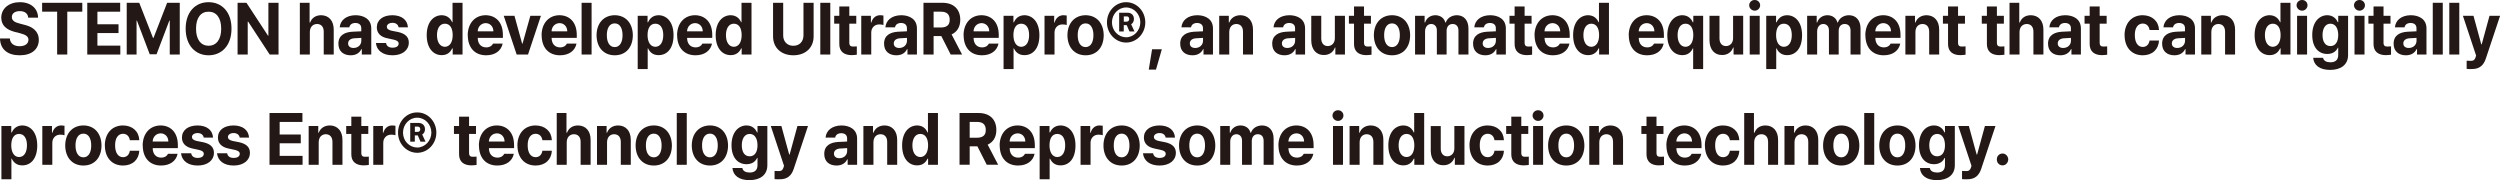 <?xml version="1.0" encoding="UTF-8"?>
<svg id="_레이어_2" data-name="레이어 2" xmlns="http://www.w3.org/2000/svg" viewBox="0 0 512.77 36.95">
  <defs>
    <style>
      .cls-1 {
        fill: #231815;
      }
    </style>
  </defs>
  <g id="_레이어_1-2" data-name="레이어 1">
    <g>
      <path class="cls-1" d="m4.08,2.28c-1.07,0-1.65.51-1.65,1.2-.03.79.73,1.14,1.6,1.35l.91.24c1.72.39,3.01,1.32,3.02,3.09-.01,1.94-1.45,3.18-3.91,3.18S.06,10.15,0,7.89h2.02c.08,1.06.88,1.59,2,1.59s1.81-.52,1.82-1.32c-.01-.72-.63-1.06-1.74-1.35l-1.08-.27c-1.71-.45-2.75-1.33-2.76-2.91C.26,1.72,1.88.44,4.08.45c2.24-.01,3.71,1.29,3.73,3.18h-2.02c-.06-.85-.7-1.35-1.71-1.35Z"/>
      <path class="cls-1" d="m8.64.57h8.24v1.83h-3.08v8.79h-2.08V2.4h-3.08V.57Z"/>
      <path class="cls-1" d="m17.9.57h6.75v1.83h-4.67v2.58h4.33v1.8h-4.33v2.58h4.7v1.83h-6.78V.57Z"/>
      <path class="cls-1" d="m28.56.57l2.82,7.2h.11l2.79-7.2h2.59v10.62h-2.05v-6.96h-.09l-2.62,6.9h-1.4l-2.62-6.9h-.08v6.96h-2.02V.57h2.57Z"/>
      <path class="cls-1" d="m42.78,11.34c-2.68,0-4.7-2.01-4.7-5.46S40.1.44,42.78.45c2.68-.01,4.72,1.98,4.7,5.43.01,3.46-2.02,5.46-4.7,5.46Zm0-1.95c1.57-.02,2.59-1.25,2.59-3.51s-1.03-3.5-2.59-3.48c-1.55-.02-2.58,1.21-2.57,3.48-.01,2.26,1.01,3.49,2.57,3.51Z"/>
      <path class="cls-1" d="m57.14,11.19h-1.82l-4.42-6.75h-.09v6.75h-2.08V.57h1.82l4.42,6.75h.08V.57h2.08v10.62Z"/>
      <path class="cls-1" d="m63.55,11.19h-2.05V.57h2v4.05h.11c.33-.92,1.1-1.48,2.25-1.5,1.57.02,2.61,1.12,2.59,3v5.07h-2.05v-4.68c.01-.99-.5-1.58-1.37-1.59-.85.01-1.47.61-1.48,1.65v4.62Z"/>
      <path class="cls-1" d="m72.22,6.51l1.88-.09v-.63c0-.69-.44-1.06-1.2-1.08-.71.01-1.15.34-1.25.9h-1.97c.11-1.4,1.27-2.48,3.28-2.49,1.64.02,3.19.79,3.19,2.7v5.37h-1.94v-1.11h-.09c-.36.75-1.07,1.26-2.2,1.26-1.44,0-2.51-.8-2.51-2.37,0-1.79,1.35-2.35,2.79-2.46Zm.29,3.33c.96,0,1.61-.66,1.6-1.5v-.57c-.31.02-1.2.06-1.54.09-.71.08-1.17.44-1.17,1.05s.47.93,1.11.93Z"/>
      <path class="cls-1" d="m80.51,4.68c-.67,0-1.17.33-1.17.81,0,.36.27.65.97.81l1.37.27c1.45.33,2.17,1.02,2.17,2.16,0,1.56-1.33,2.61-3.33,2.61s-3.25-.96-3.42-2.52h2.08c.1.63.57.96,1.34.96s1.24-.31,1.25-.84c-.01-.4-.33-.66-1.03-.81l-1.25-.27c-1.45-.28-2.2-1.08-2.2-2.25,0-1.53,1.25-2.48,3.19-2.49,1.92.02,3.09.96,3.19,2.49h-1.91c-.1-.57-.56-.93-1.25-.93Z"/>
      <path class="cls-1" d="m87.52,7.23c0-2.73,1.41-4.09,3.08-4.11,1.27.02,1.87.81,2.14,1.44h.08V.57h2.05v10.62h-2.02v-1.26h-.11c-.29.65-.91,1.39-2.14,1.38-1.72.01-3.08-1.43-3.08-4.08Zm3.73,2.37c1.01-.02,1.6-.96,1.6-2.4s-.57-2.34-1.6-2.34-1.62.96-1.62,2.34.57,2.38,1.62,2.4Z"/>
      <path class="cls-1" d="m95.93,7.26c.01-2.46,1.45-4.12,3.68-4.14,1.97.02,3.54,1.33,3.54,4.05v.6h-5.16c0,1.2.67,1.95,1.74,1.95.7,0,1.2-.33,1.4-.78h1.97c-.3,1.46-1.54,2.4-3.39,2.4-2.34,0-3.75-1.58-3.76-4.08Zm5.27-.84c-.01-.97-.66-1.66-1.57-1.68-.97.02-1.62.77-1.65,1.68h3.22Z"/>
      <path class="cls-1" d="m108.28,11.19h-2.31l-2.65-7.95h2.2l1.57,5.7h.09l1.6-5.7h2.17l-2.65,7.95Z"/>
      <path class="cls-1" d="m111.08,7.26c.01-2.46,1.45-4.12,3.68-4.14,1.97.02,3.54,1.33,3.54,4.05v.6h-5.16c0,1.2.67,1.95,1.74,1.95.7,0,1.2-.33,1.4-.78h1.97c-.3,1.46-1.54,2.4-3.39,2.4-2.34,0-3.75-1.58-3.76-4.08Zm5.27-.84c-.01-.97-.66-1.66-1.57-1.68-.97.02-1.62.77-1.65,1.68h3.22Z"/>
      <path class="cls-1" d="m121.34,11.19h-2.05V.57h2.05v10.62Z"/>
      <path class="cls-1" d="m122.36,7.23c.01-2.44,1.44-4.09,3.73-4.11,2.28.02,3.69,1.67,3.71,4.11-.01,2.46-1.42,4.11-3.71,4.11s-3.72-1.65-3.73-4.11Zm3.73,2.43c1.05,0,1.61-1.04,1.6-2.43.01-1.4-.54-2.44-1.6-2.43-1.08-.02-1.64,1.03-1.62,2.43-.01,1.4.54,2.43,1.62,2.43Z"/>
      <path class="cls-1" d="m130.8,3.24h2.02v1.32h.11c.27-.63.87-1.42,2.14-1.44,1.68.02,3.08,1.38,3.08,4.11s-1.34,4.09-3.08,4.08c-1.23.01-1.85-.73-2.14-1.38h-.08v4.23h-2.05V3.24Zm3.62,6.36c1.05-.02,1.62-.99,1.62-2.4s-.56-2.34-1.62-2.34-1.6.92-1.6,2.34.58,2.38,1.6,2.4Z"/>
      <path class="cls-1" d="m138.87,7.26c.01-2.46,1.45-4.12,3.68-4.14,1.97.02,3.54,1.33,3.54,4.05v.6h-5.16c0,1.2.67,1.95,1.74,1.95.7,0,1.2-.33,1.4-.78h1.97c-.3,1.46-1.54,2.4-3.39,2.4-2.34,0-3.75-1.58-3.76-4.08Zm5.27-.84c-.01-.97-.66-1.66-1.57-1.68-.97.02-1.62.77-1.65,1.68h3.22Z"/>
      <path class="cls-1" d="m146.79,7.23c0-2.73,1.41-4.09,3.08-4.11,1.27.02,1.87.81,2.14,1.44h.08V.57h2.05v10.62h-2.02v-1.26h-.11c-.29.65-.91,1.39-2.14,1.38-1.72.01-3.08-1.43-3.08-4.08Zm3.73,2.37c1.01-.02,1.6-.96,1.6-2.4s-.57-2.34-1.6-2.34-1.62.96-1.62,2.34.57,2.38,1.62,2.4Z"/>
      <path class="cls-1" d="m166.88.57v6.9c0,2.32-1.67,3.87-4.16,3.87s-4.16-1.55-4.16-3.87V.57h2.08v6.72c0,1.23.83,2.11,2.08,2.1,1.25.01,2.07-.87,2.08-2.1V.57h2.08Z"/>
      <path class="cls-1" d="m170.3,11.19h-2.05V.57h2.05v10.62Z"/>
      <path class="cls-1" d="m175.63,4.86h-1.43v3.9c0,.61.3.78.71.78.21.02.57-.02.83-.03v1.71c-.23.03-.6.08-1.08.09-1.51-.01-2.52-.72-2.51-2.28v-4.17h-1.05v-1.62h1.05v-1.92h2.05v1.92h1.43v1.62Z"/>
      <path class="cls-1" d="m176.63,3.24h2v1.38h.09c.27-.99.97-1.5,1.82-1.5.21,0,.47.03.66.06v1.95c-.18-.08-.58-.12-.88-.12-.93,0-1.61.67-1.62,1.65v4.53h-2.05V3.24Z"/>
      <path class="cls-1" d="m184.14,6.51l1.88-.09v-.63c0-.69-.44-1.06-1.2-1.08-.71.01-1.15.34-1.25.9h-1.97c.11-1.4,1.27-2.48,3.28-2.49,1.64.02,3.19.79,3.19,2.7v5.37h-1.94v-1.11h-.09c-.36.75-1.07,1.26-2.2,1.26-1.44,0-2.51-.8-2.51-2.37,0-1.79,1.35-2.35,2.79-2.46Zm.29,3.33c.96,0,1.61-.66,1.6-1.5v-.57c-.31.02-1.2.06-1.54.09-.71.08-1.17.44-1.17,1.05s.47.93,1.11.93Z"/>
      <path class="cls-1" d="m189.41.57h3.93c2.31.02,3.62,1.37,3.62,3.48,0,1.44-.63,2.49-1.78,3.01l2.15,4.12h-2.34l-1.92-3.78h-1.58v3.78h-2.08V.57Zm3.56,5.07c1.24,0,1.84-.54,1.82-1.59.01-1.08-.58-1.67-1.82-1.65h-1.48v3.24h1.48Z"/>
      <path class="cls-1" d="m197.63,7.26c.01-2.46,1.45-4.12,3.68-4.14,1.97.02,3.54,1.33,3.54,4.05v.6h-5.16c0,1.2.67,1.95,1.74,1.95.7,0,1.2-.33,1.4-.78h1.97c-.3,1.46-1.54,2.4-3.39,2.4-2.34,0-3.75-1.58-3.76-4.08Zm5.27-.84c-.01-.97-.66-1.66-1.57-1.68-.97.02-1.62.77-1.65,1.68h3.22Z"/>
      <path class="cls-1" d="m205.84,3.24h2.02v1.32h.11c.27-.63.87-1.42,2.14-1.44,1.68.02,3.08,1.38,3.08,4.11s-1.34,4.09-3.08,4.08c-1.23.01-1.85-.73-2.14-1.38h-.08v4.23h-2.05V3.24Zm3.62,6.36c1.05-.02,1.62-.99,1.62-2.4s-.56-2.34-1.62-2.34-1.6.92-1.6,2.34.58,2.38,1.6,2.4Z"/>
      <path class="cls-1" d="m214.22,3.24h2v1.38h.09c.27-.99.97-1.5,1.82-1.5.21,0,.47.03.66.06v1.95c-.18-.08-.58-.12-.88-.12-.93,0-1.61.67-1.62,1.65v4.53h-2.05V3.24Z"/>
      <path class="cls-1" d="m218.94,7.23c.01-2.44,1.44-4.09,3.73-4.11,2.28.02,3.69,1.67,3.71,4.11-.01,2.46-1.42,4.11-3.71,4.11s-3.72-1.65-3.73-4.11Zm3.73,2.43c1.05,0,1.61-1.04,1.6-2.43.01-1.4-.54-2.44-1.6-2.43-1.08-.02-1.64,1.03-1.62,2.43-.01,1.4.54,2.43,1.62,2.43Z"/>
      <path class="cls-1" d="m230.98.45c2.17-.01,3.93,1.85,3.93,4.14s-1.77,4.14-3.93,4.14-3.95-1.86-3.93-4.14c-.01-2.29,1.75-4.15,3.93-4.14Zm0,7.2c1.6-.01,2.89-1.38,2.91-3.06-.01-1.69-1.31-3.06-2.91-3.06s-2.91,1.37-2.91,3.06,1.3,3.04,2.91,3.06Zm-1.42-5.04h1.77c.68.02,1.25.46,1.25,1.29,0,.49-.23.87-.57,1.08l.68,1.47h-1.03l-.56-1.29h-.61v1.29h-.94v-3.84Zm1.54,1.83c.27,0,.5-.18.51-.54-.01-.39-.26-.56-.51-.54h-.6v1.08h.6Z"/>
      <path class="cls-1" d="m237.1,14.28h-1.48l.68-4.17h2l-1.2,4.17Z"/>
      <path class="cls-1" d="m244.86,6.51l1.88-.09v-.63c0-.69-.44-1.06-1.2-1.08-.71.01-1.15.34-1.25.9h-1.97c.11-1.4,1.27-2.48,3.28-2.49,1.64.02,3.19.79,3.19,2.7v5.37h-1.94v-1.11h-.08c-.36.75-1.07,1.26-2.19,1.26-1.44,0-2.51-.8-2.51-2.37,0-1.79,1.35-2.35,2.79-2.46Zm.29,3.33c.96,0,1.61-.66,1.6-1.5v-.57c-.31.02-1.2.06-1.54.09-.71.08-1.17.44-1.17,1.05s.47.93,1.11.93Z"/>
      <path class="cls-1" d="m252.12,11.19h-2.05V3.24h1.97v1.38h.09c.34-.92,1.15-1.48,2.28-1.5,1.57.02,2.61,1.14,2.59,3v5.07h-2.05v-4.68c0-.99-.5-1.58-1.37-1.59-.85.01-1.44.61-1.45,1.65v4.62Z"/>
      <path class="cls-1" d="m263.75,6.51l1.88-.09v-.63c0-.69-.44-1.06-1.2-1.08-.71.01-1.15.34-1.25.9h-1.97c.11-1.4,1.27-2.48,3.28-2.49,1.64.02,3.19.79,3.19,2.7v5.37h-1.94v-1.11h-.09c-.36.75-1.07,1.26-2.2,1.26-1.44,0-2.51-.8-2.51-2.37,0-1.79,1.35-2.35,2.79-2.46Zm.29,3.33c.96,0,1.61-.66,1.6-1.5v-.57c-.31.02-1.2.06-1.54.09-.71.08-1.17.44-1.17,1.05s.47.93,1.11.93Z"/>
      <path class="cls-1" d="m273.81,3.24h2.05v7.95h-1.97v-1.44h-.09c-.33.93-1.15,1.55-2.28,1.53-1.52.02-2.55-1.11-2.57-2.97V3.24h2.05v4.68c.01.95.53,1.53,1.34,1.53.75,0,1.47-.56,1.45-1.65V3.24Z"/>
      <path class="cls-1" d="m281.19,4.86h-1.42v3.9c0,.61.3.78.71.78.21.02.57-.02.83-.03v1.71c-.23.03-.6.08-1.08.09-1.51-.01-2.52-.72-2.51-2.28v-4.17h-1.05v-1.62h1.05v-1.92h2.05v1.92h1.42v1.62Z"/>
      <path class="cls-1" d="m281.79,7.23c.01-2.44,1.44-4.09,3.73-4.11,2.28.02,3.69,1.67,3.71,4.11-.01,2.46-1.42,4.11-3.71,4.11s-3.72-1.65-3.73-4.11Zm3.73,2.43c1.05,0,1.61-1.04,1.6-2.43.01-1.4-.54-2.44-1.6-2.43-1.08-.02-1.64,1.03-1.62,2.43-.01,1.4.54,2.43,1.62,2.43Z"/>
      <path class="cls-1" d="m290.23,3.24h1.97v1.38h.09c.31-.92,1.08-1.48,2.11-1.5,1.04.02,1.81.58,2.05,1.5h.09c.3-.9,1.17-1.48,2.28-1.5,1.4.02,2.37.99,2.37,2.73v5.34h-2.05v-4.92c0-.92-.51-1.35-1.2-1.35-.77,0-1.23.57-1.23,1.41v4.86h-2v-4.98c0-.78-.47-1.29-1.17-1.29s-1.24.6-1.25,1.5v4.77h-2.05V3.24Z"/>
      <path class="cls-1" d="m304.93,6.51l1.88-.09v-.63c0-.69-.44-1.06-1.2-1.08-.71.01-1.15.34-1.25.9h-1.97c.11-1.4,1.27-2.48,3.28-2.49,1.64.02,3.19.79,3.19,2.7v5.37h-1.94v-1.11h-.08c-.36.75-1.07,1.26-2.19,1.26-1.44,0-2.51-.8-2.51-2.37,0-1.79,1.35-2.35,2.79-2.46Zm.29,3.33c.96,0,1.61-.66,1.6-1.5v-.57c-.31.02-1.2.06-1.54.09-.71.08-1.17.44-1.17,1.05s.47.93,1.11.93Z"/>
      <path class="cls-1" d="m314.14,4.86h-1.43v3.9c0,.61.3.78.71.78.21.02.57-.02.83-.03v1.71c-.23.03-.6.08-1.08.09-1.51-.01-2.52-.72-2.51-2.28v-4.17h-1.05v-1.62h1.05v-1.92h2.05v1.92h1.43v1.62Z"/>
      <path class="cls-1" d="m314.74,7.26c.01-2.46,1.45-4.12,3.68-4.14,1.97.02,3.54,1.33,3.54,4.05v.6h-5.16c0,1.2.67,1.95,1.74,1.95.7,0,1.2-.33,1.4-.78h1.97c-.3,1.46-1.54,2.4-3.39,2.4-2.34,0-3.75-1.58-3.76-4.08Zm5.27-.84c-.01-.97-.66-1.66-1.57-1.68-.97.02-1.62.77-1.65,1.68h3.22Z"/>
      <path class="cls-1" d="m322.66,7.23c0-2.73,1.41-4.09,3.08-4.11,1.27.02,1.87.81,2.14,1.44h.08V.57h2.05v10.62h-2.02v-1.26h-.11c-.29.65-.91,1.39-2.14,1.38-1.72.01-3.08-1.43-3.08-4.08Zm3.73,2.37c1.01-.02,1.6-.96,1.6-2.4s-.57-2.34-1.6-2.34-1.62.96-1.62,2.34.57,2.38,1.62,2.4Z"/>
      <path class="cls-1" d="m334.06,7.26c.01-2.46,1.45-4.12,3.68-4.14,1.97.02,3.54,1.33,3.54,4.05v.6h-5.16c0,1.2.67,1.95,1.74,1.95.7,0,1.2-.33,1.4-.78h1.97c-.3,1.46-1.54,2.4-3.39,2.4-2.34,0-3.75-1.58-3.76-4.08Zm5.27-.84c-.01-.97-.66-1.66-1.57-1.68-.97.02-1.62.77-1.65,1.68h3.22Z"/>
      <path class="cls-1" d="m347.28,9.93h-.08c-.29.65-.91,1.39-2.14,1.38-1.72.01-3.08-1.43-3.08-4.08s1.41-4.09,3.08-4.11c1.27.02,1.87.81,2.14,1.44h.11v-1.32h2.02v10.92h-2.05v-4.23Zm-1.57-.33c1.01-.02,1.6-.96,1.6-2.4s-.57-2.34-1.6-2.34-1.62.96-1.62,2.34.57,2.38,1.62,2.4Z"/>
      <path class="cls-1" d="m355.49,3.24h2.05v7.95h-1.97v-1.44h-.09c-.33.93-1.15,1.55-2.28,1.53-1.52.02-2.55-1.11-2.57-2.97V3.24h2.05v4.68c.01.95.53,1.53,1.34,1.53.75,0,1.47-.56,1.45-1.65V3.24Z"/>
      <path class="cls-1" d="m359.91,0c.61-.02,1.11.48,1.11,1.08s-.5,1.11-1.11,1.11-1.13-.5-1.14-1.11c.01-.6.51-1.1,1.14-1.08Zm-1.03,3.24h2.05v7.95h-2.05V3.24Z"/>
      <path class="cls-1" d="m362.27,3.24h2.02v1.32h.11c.27-.63.87-1.42,2.14-1.44,1.68.02,3.08,1.38,3.08,4.11s-1.34,4.09-3.08,4.08c-1.23.01-1.85-.73-2.14-1.38h-.08v4.23h-2.05V3.24Zm3.62,6.36c1.05-.02,1.62-.99,1.62-2.4s-.56-2.34-1.62-2.34-1.6.92-1.6,2.34.58,2.38,1.6,2.4Z"/>
      <path class="cls-1" d="m370.65,3.24h1.97v1.38h.09c.31-.92,1.08-1.48,2.11-1.5,1.04.02,1.81.58,2.05,1.5h.09c.3-.9,1.17-1.48,2.28-1.5,1.4.02,2.37.99,2.37,2.73v5.34h-2.05v-4.92c0-.92-.51-1.35-1.2-1.35-.77,0-1.23.57-1.23,1.41v4.86h-2v-4.98c0-.78-.47-1.29-1.17-1.29s-1.24.6-1.25,1.5v4.77h-2.05V3.24Z"/>
      <path class="cls-1" d="m382.59,7.26c.01-2.46,1.45-4.12,3.68-4.14,1.97.02,3.54,1.33,3.54,4.05v.6h-5.16c0,1.2.67,1.95,1.74,1.95.7,0,1.2-.33,1.4-.78h1.97c-.3,1.46-1.54,2.4-3.39,2.4-2.34,0-3.75-1.58-3.76-4.08Zm5.27-.84c-.01-.97-.66-1.66-1.57-1.68-.97.02-1.62.77-1.65,1.68h3.22Z"/>
      <path class="cls-1" d="m392.86,11.19h-2.05V3.24h1.97v1.38h.09c.34-.92,1.15-1.48,2.28-1.5,1.57.02,2.61,1.14,2.59,3v5.07h-2.05v-4.68c0-.99-.5-1.58-1.37-1.59-.85.01-1.44.61-1.45,1.65v4.62Z"/>
      <path class="cls-1" d="m403.03,4.86h-1.42v3.9c0,.61.3.78.71.78.21.02.57-.02.83-.03v1.71c-.23.03-.6.08-1.08.09-1.51-.01-2.52-.72-2.51-2.28v-4.17h-1.05v-1.62h1.05v-1.92h2.05v1.92h1.42v1.62Z"/>
      <path class="cls-1" d="m411.01,4.86h-1.43v3.9c0,.61.3.78.71.78.21.02.57-.02.83-.03v1.71c-.23.03-.6.08-1.08.09-1.51-.01-2.52-.72-2.51-2.28v-4.17h-1.05v-1.62h1.05v-1.92h2.05v1.92h1.43v1.62Z"/>
      <path class="cls-1" d="m414.22,11.19h-2.05V.57h2v4.05h.11c.33-.92,1.1-1.48,2.25-1.5,1.57.02,2.61,1.12,2.59,3v5.07h-2.05v-4.68c.01-.99-.5-1.58-1.37-1.59-.85.01-1.47.61-1.48,1.65v4.62Z"/>
      <path class="cls-1" d="m422.88,6.51l1.88-.09v-.63c0-.69-.44-1.06-1.2-1.08-.71.01-1.15.34-1.25.9h-1.97c.11-1.4,1.27-2.48,3.28-2.49,1.64.02,3.19.79,3.19,2.7v5.37h-1.94v-1.11h-.09c-.36.75-1.07,1.26-2.2,1.26-1.44,0-2.51-.8-2.51-2.37,0-1.79,1.35-2.35,2.79-2.46Zm.29,3.33c.96,0,1.61-.66,1.6-1.5v-.57c-.31.02-1.2.06-1.54.09-.71.08-1.17.44-1.17,1.05s.47.93,1.11.93Z"/>
      <path class="cls-1" d="m432.09,4.86h-1.43v3.9c0,.61.3.78.71.78.21.02.57-.02.83-.03v1.71c-.23.03-.6.08-1.08.09-1.51-.01-2.52-.72-2.51-2.28v-4.17h-1.05v-1.62h1.05v-1.92h2.05v1.92h1.43v1.62Z"/>
      <path class="cls-1" d="m435.76,7.23c.01-2.43,1.43-4.09,3.71-4.11,1.97.02,3.28,1.22,3.36,3.03h-1.94c-.11-.78-.61-1.32-1.4-1.32-.98,0-1.64.87-1.62,2.37-.01,1.54.64,2.43,1.62,2.43.74,0,1.27-.48,1.4-1.32h1.94c-.09,1.8-1.35,3.03-3.33,3.03-2.34,0-3.72-1.68-3.73-4.11Z"/>
      <path class="cls-1" d="m446.28,6.51l1.88-.09v-.63c0-.69-.44-1.06-1.2-1.08-.71.01-1.15.34-1.25.9h-1.97c.11-1.4,1.27-2.48,3.28-2.49,1.64.02,3.19.79,3.19,2.7v5.37h-1.94v-1.11h-.09c-.36.75-1.07,1.26-2.2,1.26-1.44,0-2.51-.8-2.51-2.37,0-1.79,1.35-2.35,2.79-2.46Zm.29,3.33c.96,0,1.61-.66,1.6-1.5v-.57c-.31.02-1.2.06-1.54.09-.71.08-1.17.44-1.17,1.05s.47.93,1.11.93Z"/>
      <path class="cls-1" d="m453.55,11.19h-2.05V3.24h1.97v1.38h.09c.34-.92,1.15-1.48,2.28-1.5,1.57.02,2.61,1.14,2.59,3v5.07h-2.05v-4.68c0-.99-.5-1.58-1.37-1.59-.85.01-1.44.61-1.45,1.65v4.62Z"/>
      <path class="cls-1" d="m462.44,7.23c0-2.73,1.41-4.09,3.08-4.11,1.27.02,1.87.81,2.14,1.44h.08V.57h2.05v10.62h-2.02v-1.26h-.11c-.29.65-.91,1.39-2.14,1.38-1.72.01-3.08-1.43-3.08-4.08Zm3.73,2.37c1.01-.02,1.6-.96,1.6-2.4s-.57-2.34-1.6-2.34-1.62.96-1.62,2.34.57,2.38,1.62,2.4Z"/>
      <path class="cls-1" d="m472.18,0c.61-.02,1.11.48,1.11,1.08s-.5,1.11-1.11,1.11-1.13-.5-1.14-1.11c.01-.6.51-1.1,1.14-1.08Zm-1.03,3.24h2.05v7.95h-2.05V3.24Z"/>
      <path class="cls-1" d="m474.46,11.85h2.02c.11.63.68.92,1.51.93.96-.01,1.6-.43,1.6-1.53v-1.47h-.08c-.29.65-.96,1.29-2.17,1.29-1.71,0-3.08-1.26-3.08-3.9s1.41-4.03,3.08-4.05c1.27.02,1.88.81,2.17,1.44h.08v-1.32h2.02v8.04c0,2.03-1.51,3.06-3.68,3.06s-3.36-.99-3.48-2.49Zm3.53-2.4c1.01,0,1.6-.85,1.6-2.25s-.57-2.34-1.6-2.34-1.62.96-1.62,2.34.57,2.25,1.62,2.25Z"/>
      <path class="cls-1" d="m483.96,0c.61-.02,1.11.48,1.11,1.08s-.5,1.11-1.11,1.11-1.13-.5-1.14-1.11c.01-.6.51-1.1,1.14-1.08Zm-1.03,3.24h2.05v7.95h-2.05V3.24Z"/>
      <path class="cls-1" d="m490.31,4.86h-1.43v3.9c0,.61.3.78.71.78.21.02.57-.02.83-.03v1.71c-.23.03-.6.08-1.08.09-1.51-.01-2.52-.72-2.51-2.28v-4.17h-1.05v-1.62h1.05v-1.92h2.05v1.92h1.43v1.62Z"/>
      <path class="cls-1" d="m493.76,6.51l1.88-.09v-.63c0-.69-.44-1.06-1.2-1.08-.71.01-1.15.34-1.25.9h-1.97c.11-1.4,1.27-2.48,3.28-2.49,1.64.02,3.19.79,3.19,2.7v5.37h-1.94v-1.11h-.09c-.36.75-1.07,1.26-2.2,1.26-1.44,0-2.51-.8-2.51-2.37,0-1.79,1.35-2.35,2.79-2.46Zm.29,3.33c.96,0,1.61-.66,1.6-1.5v-.57c-.31.02-1.2.06-1.54.09-.71.08-1.17.44-1.17,1.05s.47.93,1.11.93Z"/>
      <path class="cls-1" d="m501.03,11.19h-2.05V.57h2.05v10.62Z"/>
      <path class="cls-1" d="m504.42,11.19h-2.05V.57h2.05v10.62Z"/>
      <path class="cls-1" d="m505.93,14.13v-1.68c.27.02.58.03.83.03.43,0,.75-.04,1-.72l.11-.36-2.71-8.16h2.17l1.6,5.85h.09l1.6-5.85h2.17l-2.94,8.82c-.44,1.29-1.25,2.12-2.85,2.1-.41.02-.78,0-1.05-.03Z"/>
      <path class="cls-1" d="m.29,25.85h2.02v1.32h.11c.27-.63.87-1.42,2.14-1.44,1.68.01,3.08,1.38,3.08,4.11s-1.34,4.09-3.08,4.08c-1.23.01-1.85-.74-2.14-1.38h-.08v4.23H.29v-10.92Zm3.62,6.36c1.05-.01,1.62-.99,1.62-2.4s-.56-2.34-1.62-2.34-1.6.92-1.6,2.34.58,2.39,1.6,2.4Z"/>
      <path class="cls-1" d="m8.66,25.85h2v1.38h.09c.27-.99.97-1.5,1.82-1.5.21,0,.47.03.66.06v1.95c-.18-.08-.58-.12-.88-.12-.93,0-1.61.67-1.62,1.65v4.53h-2.05v-7.95Z"/>
      <path class="cls-1" d="m13.38,29.84c.01-2.44,1.44-4.09,3.73-4.11,2.28.01,3.69,1.67,3.71,4.11-.01,2.46-1.42,4.11-3.71,4.11s-3.72-1.65-3.73-4.11Zm3.73,2.43c1.05,0,1.61-1.03,1.6-2.43.01-1.39-.54-2.44-1.6-2.43-1.08-.01-1.64,1.04-1.62,2.43-.01,1.4.54,2.43,1.62,2.43Z"/>
      <path class="cls-1" d="m21.5,29.84c.01-2.43,1.43-4.09,3.71-4.11,1.97.01,3.28,1.21,3.36,3.03h-1.94c-.11-.78-.61-1.32-1.4-1.32-.98,0-1.64.87-1.62,2.37-.01,1.54.64,2.43,1.62,2.43.74,0,1.27-.48,1.4-1.32h1.94c-.09,1.8-1.35,3.03-3.33,3.03-2.34,0-3.72-1.68-3.73-4.11Z"/>
      <path class="cls-1" d="m29.26,29.87c.01-2.46,1.45-4.12,3.68-4.14,1.97.01,3.54,1.33,3.54,4.05v.6h-5.16c0,1.2.67,1.95,1.74,1.95.7,0,1.2-.33,1.4-.78h1.97c-.3,1.46-1.54,2.4-3.39,2.4-2.34,0-3.75-1.58-3.76-4.08Zm5.27-.84c-.01-.98-.66-1.67-1.57-1.68-.97.02-1.62.77-1.65,1.68h3.22Z"/>
      <path class="cls-1" d="m40.54,27.29c-.67,0-1.17.33-1.17.81,0,.36.27.65.97.81l1.37.27c1.45.33,2.17,1.02,2.17,2.16,0,1.56-1.33,2.61-3.33,2.61s-3.25-.96-3.42-2.52h2.08c.1.63.57.96,1.34.96s1.24-.31,1.25-.84c-.01-.41-.33-.66-1.03-.81l-1.25-.27c-1.45-.29-2.2-1.08-2.2-2.25,0-1.53,1.25-2.47,3.19-2.49,1.92.01,3.09.96,3.19,2.49h-1.91c-.1-.57-.56-.93-1.25-.93Z"/>
      <path class="cls-1" d="m47.92,27.29c-.67,0-1.17.33-1.17.81,0,.36.27.65.97.81l1.37.27c1.45.33,2.17,1.02,2.17,2.16,0,1.56-1.33,2.61-3.33,2.61s-3.25-.96-3.42-2.52h2.08c.1.63.57.96,1.34.96s1.24-.31,1.25-.84c-.01-.41-.33-.66-1.03-.81l-1.25-.27c-1.45-.29-2.2-1.08-2.2-2.25,0-1.53,1.25-2.47,3.19-2.49,1.92.01,3.09.96,3.19,2.49h-1.91c-.1-.57-.56-.93-1.25-.93Z"/>
      <path class="cls-1" d="m55.28,23.18h6.75v1.83h-4.67v2.58h4.33v1.8h-4.33v2.58h4.7v1.83h-6.78v-10.62Z"/>
      <path class="cls-1" d="m65.36,33.8h-2.05v-7.95h1.97v1.38h.09c.34-.92,1.15-1.49,2.28-1.5,1.57.01,2.61,1.14,2.59,3v5.07h-2.05v-4.68c0-.99-.5-1.58-1.37-1.59-.85.01-1.44.62-1.45,1.65v4.62Z"/>
      <path class="cls-1" d="m75.54,27.47h-1.43v3.9c0,.62.3.78.71.78.21.02.57-.01.83-.03v1.71c-.23.03-.6.08-1.08.09-1.51-.01-2.52-.72-2.51-2.28v-4.17h-1.05v-1.62h1.05v-1.92h2.05v1.92h1.43v1.62Z"/>
      <path class="cls-1" d="m76.54,25.85h2v1.38h.09c.27-.99.97-1.5,1.82-1.5.21,0,.47.03.66.06v1.95c-.18-.08-.58-.12-.88-.12-.93,0-1.61.67-1.62,1.65v4.53h-2.05v-7.95Z"/>
      <path class="cls-1" d="m85.57,23.06c2.17-.02,3.93,1.84,3.93,4.14s-1.77,4.14-3.93,4.14-3.95-1.86-3.93-4.14c-.01-2.29,1.75-4.16,3.93-4.14Zm0,7.2c1.6-.01,2.89-1.38,2.91-3.06-.01-1.7-1.31-3.06-2.91-3.06s-2.91,1.36-2.91,3.06,1.3,3.04,2.91,3.06Zm-1.42-5.04h1.77c.68.02,1.25.47,1.25,1.29,0,.5-.23.87-.57,1.08l.68,1.47h-1.03l-.56-1.29h-.61v1.29h-.94v-3.84Zm1.54,1.83c.27,0,.5-.18.51-.54-.01-.39-.26-.55-.51-.54h-.6v1.08h.6Z"/>
      <path class="cls-1" d="m97.63,27.47h-1.42v3.9c0,.62.3.78.71.78.21.02.57-.01.83-.03v1.71c-.23.03-.6.08-1.08.09-1.51-.01-2.52-.72-2.51-2.28v-4.17h-1.05v-1.62h1.05v-1.92h2.05v1.92h1.42v1.62Z"/>
      <path class="cls-1" d="m98.22,29.87c.01-2.46,1.45-4.12,3.68-4.14,1.97.01,3.54,1.33,3.54,4.05v.6h-5.16c0,1.2.67,1.95,1.74,1.95.7,0,1.2-.33,1.4-.78h1.97c-.3,1.46-1.54,2.4-3.39,2.4-2.34,0-3.75-1.58-3.76-4.08Zm5.27-.84c-.01-.98-.66-1.67-1.57-1.68-.97.02-1.62.77-1.65,1.68h3.22Z"/>
      <path class="cls-1" d="m106.12,29.84c.01-2.43,1.43-4.09,3.71-4.11,1.97.01,3.28,1.21,3.36,3.03h-1.94c-.11-.78-.61-1.32-1.4-1.32-.98,0-1.64.87-1.62,2.37-.01,1.54.64,2.43,1.62,2.43.74,0,1.27-.48,1.4-1.32h1.94c-.09,1.8-1.35,3.03-3.33,3.03-2.34,0-3.72-1.68-3.73-4.11Z"/>
      <path class="cls-1" d="m116.24,33.8h-2.05v-10.62h2v4.05h.11c.33-.92,1.1-1.49,2.25-1.5,1.57.01,2.61,1.12,2.59,3v5.07h-2.05v-4.68c.01-.99-.5-1.58-1.37-1.59-.86.01-1.47.62-1.48,1.65v4.62Z"/>
      <path class="cls-1" d="m124.5,33.8h-2.05v-7.95h1.97v1.38h.09c.34-.92,1.15-1.49,2.28-1.5,1.57.01,2.61,1.14,2.59,3v5.07h-2.05v-4.68c0-.99-.5-1.58-1.37-1.59-.85.01-1.44.62-1.45,1.65v4.62Z"/>
      <path class="cls-1" d="m130.37,29.84c.01-2.44,1.44-4.09,3.73-4.11,2.28.01,3.69,1.67,3.71,4.11-.01,2.46-1.42,4.11-3.71,4.11s-3.72-1.65-3.73-4.11Zm3.73,2.43c1.05,0,1.61-1.03,1.6-2.43.01-1.39-.54-2.44-1.6-2.43-1.08-.01-1.64,1.04-1.62,2.43-.01,1.4.54,2.43,1.62,2.43Z"/>
      <path class="cls-1" d="m140.86,33.8h-2.05v-10.62h2.05v10.62Z"/>
      <path class="cls-1" d="m141.89,29.84c.01-2.44,1.44-4.09,3.73-4.11,2.28.01,3.69,1.67,3.71,4.11-.01,2.46-1.42,4.11-3.71,4.11s-3.72-1.65-3.73-4.11Zm3.73,2.43c1.05,0,1.61-1.03,1.6-2.43.01-1.39-.54-2.44-1.6-2.43-1.08-.01-1.64,1.04-1.62,2.43-.01,1.4.54,2.43,1.62,2.43Z"/>
      <path class="cls-1" d="m150.24,34.46h2.02c.11.63.68.92,1.51.93.96-.01,1.6-.43,1.6-1.53v-1.47h-.08c-.29.65-.96,1.29-2.17,1.29-1.71,0-3.08-1.26-3.08-3.9s1.41-4.04,3.08-4.05c1.27.01,1.88.81,2.17,1.44h.08v-1.32h2.02v8.04c0,2.03-1.51,3.06-3.68,3.06s-3.36-.99-3.48-2.49Zm3.53-2.4c1.01,0,1.6-.85,1.6-2.25s-.57-2.34-1.6-2.34-1.62.96-1.62,2.34.57,2.25,1.62,2.25Z"/>
      <path class="cls-1" d="m158.87,36.74v-1.68c.27.02.58.03.83.03.43,0,.75-.04,1-.72l.11-.36-2.71-8.16h2.17l1.6,5.85h.09l1.6-5.85h2.17l-2.94,8.82c-.44,1.29-1.25,2.12-2.85,2.1-.41.02-.78,0-1.05-.03Z"/>
      <path class="cls-1" d="m171.87,29.12l1.88-.09v-.63c0-.69-.44-1.07-1.2-1.08-.71.01-1.15.34-1.25.9h-1.97c.11-1.39,1.27-2.47,3.28-2.49,1.64.01,3.19.79,3.19,2.7v5.37h-1.94v-1.11h-.09c-.36.75-1.07,1.26-2.2,1.26-1.44,0-2.51-.79-2.51-2.37,0-1.79,1.35-2.36,2.79-2.46Zm.29,3.33c.96,0,1.61-.66,1.6-1.5v-.57c-.31.01-1.2.06-1.54.09-.71.08-1.17.44-1.17,1.05s.47.93,1.11.93Z"/>
      <path class="cls-1" d="m179.14,33.8h-2.05v-7.95h1.97v1.38h.09c.34-.92,1.15-1.49,2.28-1.5,1.57.01,2.61,1.14,2.59,3v5.07h-2.05v-4.68c0-.99-.5-1.58-1.37-1.59-.85.01-1.44.62-1.45,1.65v4.62Z"/>
      <path class="cls-1" d="m185.03,29.84c0-2.73,1.41-4.09,3.08-4.11,1.27.01,1.87.81,2.14,1.44h.08v-3.99h2.05v10.62h-2.02v-1.26h-.11c-.29.64-.91,1.39-2.14,1.38-1.72.01-3.08-1.42-3.08-4.08Zm3.73,2.37c1.01-.01,1.6-.96,1.6-2.4s-.57-2.34-1.6-2.34-1.62.96-1.62,2.34.57,2.39,1.62,2.4Z"/>
      <path class="cls-1" d="m196.81,23.18h3.93c2.31.01,3.62,1.36,3.62,3.48,0,1.44-.63,2.49-1.78,3.01l2.15,4.12h-2.34l-1.92-3.78h-1.58v3.78h-2.08v-10.62Zm3.56,5.07c1.24,0,1.84-.54,1.82-1.59.01-1.08-.58-1.67-1.82-1.65h-1.48v3.24h1.48Z"/>
      <path class="cls-1" d="m205.03,29.87c.01-2.46,1.45-4.12,3.68-4.14,1.97.01,3.54,1.33,3.54,4.05v.6h-5.16c0,1.2.67,1.95,1.74,1.95.7,0,1.2-.33,1.4-.78h1.97c-.3,1.46-1.54,2.4-3.39,2.4-2.34,0-3.75-1.58-3.76-4.08Zm5.27-.84c-.01-.98-.66-1.67-1.57-1.68-.97.02-1.62.77-1.65,1.68h3.22Z"/>
      <path class="cls-1" d="m213.24,25.85h2.02v1.32h.11c.27-.63.87-1.42,2.14-1.44,1.68.01,3.08,1.38,3.08,4.11s-1.34,4.09-3.08,4.08c-1.23.01-1.85-.74-2.14-1.38h-.08v4.23h-2.05v-10.92Zm3.62,6.36c1.05-.01,1.62-.99,1.62-2.4s-.56-2.34-1.62-2.34-1.6.92-1.6,2.34.58,2.39,1.6,2.4Z"/>
      <path class="cls-1" d="m221.61,25.85h2v1.38h.09c.27-.99.97-1.5,1.82-1.5.21,0,.47.03.66.06v1.95c-.18-.08-.58-.12-.88-.12-.93,0-1.61.67-1.62,1.65v4.53h-2.05v-7.95Z"/>
      <path class="cls-1" d="m226.33,29.84c.01-2.44,1.44-4.09,3.73-4.11,2.28.01,3.69,1.67,3.71,4.11-.01,2.46-1.42,4.11-3.71,4.11s-3.72-1.65-3.73-4.11Zm3.73,2.43c1.05,0,1.61-1.03,1.6-2.43.01-1.39-.54-2.44-1.6-2.43-1.08-.01-1.64,1.04-1.62,2.43-.01,1.4.54,2.43,1.62,2.43Z"/>
      <path class="cls-1" d="m237.84,27.29c-.67,0-1.17.33-1.17.81,0,.36.27.65.97.81l1.37.27c1.45.33,2.17,1.02,2.17,2.16,0,1.56-1.33,2.61-3.33,2.61s-3.25-.96-3.42-2.52h2.08c.1.63.57.96,1.34.96s1.24-.31,1.25-.84c-.01-.41-.33-.66-1.03-.81l-1.25-.27c-1.45-.29-2.2-1.08-2.2-2.25,0-1.53,1.25-2.47,3.19-2.49,1.92.01,3.09.96,3.19,2.49h-1.91c-.1-.57-.56-.93-1.25-.93Z"/>
      <path class="cls-1" d="m241.83,29.84c.01-2.44,1.44-4.09,3.73-4.11,2.28.01,3.69,1.67,3.71,4.11-.01,2.46-1.42,4.11-3.71,4.11s-3.72-1.65-3.73-4.11Zm3.73,2.43c1.05,0,1.61-1.03,1.6-2.43.01-1.39-.54-2.44-1.6-2.43-1.08-.01-1.64,1.04-1.62,2.43-.01,1.4.54,2.43,1.62,2.43Z"/>
      <path class="cls-1" d="m250.27,25.85h1.97v1.38h.09c.31-.92,1.08-1.49,2.11-1.5,1.04.01,1.81.58,2.05,1.5h.09c.3-.9,1.17-1.49,2.28-1.5,1.4.01,2.37.99,2.37,2.73v5.34h-2.05v-4.92c0-.92-.51-1.35-1.2-1.35-.77,0-1.23.57-1.23,1.41v4.86h-2v-4.98c0-.78-.47-1.29-1.17-1.29s-1.24.6-1.25,1.5v4.77h-2.05v-7.95Z"/>
      <path class="cls-1" d="m262.21,29.87c.01-2.46,1.45-4.12,3.68-4.14,1.97.01,3.54,1.33,3.54,4.05v.6h-5.16c0,1.2.67,1.95,1.74,1.95.7,0,1.2-.33,1.4-.78h1.97c-.3,1.46-1.54,2.4-3.39,2.4-2.34,0-3.75-1.58-3.76-4.08Zm5.27-.84c-.01-.98-.66-1.67-1.57-1.68-.97.02-1.62.77-1.65,1.68h3.22Z"/>
      <path class="cls-1" d="m274.44,22.61c.61-.01,1.11.48,1.11,1.08s-.5,1.11-1.11,1.11-1.13-.49-1.14-1.11c.01-.6.51-1.09,1.14-1.08Zm-1.03,3.24h2.05v7.95h-2.05v-7.95Z"/>
      <path class="cls-1" d="m278.86,33.8h-2.05v-7.95h1.97v1.38h.09c.34-.92,1.15-1.49,2.28-1.5,1.57.01,2.61,1.14,2.59,3v5.07h-2.05v-4.68c0-.99-.5-1.58-1.37-1.59-.85.01-1.44.62-1.45,1.65v4.62Z"/>
      <path class="cls-1" d="m284.76,29.84c0-2.73,1.41-4.09,3.08-4.11,1.27.01,1.87.81,2.14,1.44h.08v-3.99h2.05v10.62h-2.02v-1.26h-.11c-.29.64-.91,1.39-2.14,1.38-1.72.01-3.08-1.42-3.08-4.08Zm3.73,2.37c1.01-.01,1.6-.96,1.6-2.4s-.57-2.34-1.6-2.34-1.62.96-1.62,2.34.57,2.39,1.62,2.4Z"/>
      <path class="cls-1" d="m298.32,25.85h2.05v7.95h-1.97v-1.44h-.09c-.33.93-1.15,1.55-2.28,1.53-1.52.02-2.55-1.11-2.57-2.97v-5.07h2.05v4.68c.01.94.53,1.53,1.34,1.53.75,0,1.47-.55,1.45-1.65v-4.56Z"/>
      <path class="cls-1" d="m301.4,29.84c.01-2.43,1.43-4.09,3.71-4.11,1.97.01,3.28,1.21,3.36,3.03h-1.94c-.11-.78-.61-1.32-1.4-1.32-.98,0-1.64.87-1.62,2.37-.01,1.54.64,2.43,1.62,2.43.74,0,1.27-.48,1.4-1.32h1.94c-.09,1.8-1.35,3.03-3.33,3.03-2.34,0-3.72-1.68-3.73-4.11Z"/>
      <path class="cls-1" d="m313.46,27.47h-1.43v3.9c0,.62.3.78.71.78.21.02.57-.01.83-.03v1.71c-.23.03-.6.08-1.08.09-1.51-.01-2.52-.72-2.51-2.28v-4.17h-1.05v-1.62h1.05v-1.92h2.05v1.92h1.43v1.62Z"/>
      <path class="cls-1" d="m315.48,22.61c.61-.01,1.11.48,1.11,1.08s-.5,1.11-1.11,1.11-1.13-.49-1.14-1.11c.01-.6.51-1.09,1.14-1.08Zm-1.03,3.24h2.05v7.95h-2.05v-7.95Z"/>
      <path class="cls-1" d="m317.53,29.84c.01-2.44,1.44-4.09,3.73-4.11,2.28.01,3.69,1.67,3.71,4.11-.01,2.46-1.42,4.11-3.71,4.11s-3.72-1.65-3.73-4.11Zm3.73,2.43c1.05,0,1.61-1.03,1.6-2.43.01-1.39-.54-2.44-1.6-2.43-1.08-.01-1.64,1.04-1.62,2.43-.01,1.4.54,2.43,1.62,2.43Z"/>
      <path class="cls-1" d="m328.02,33.8h-2.05v-7.95h1.97v1.38h.09c.34-.92,1.15-1.49,2.28-1.5,1.57.01,2.61,1.14,2.59,3v5.07h-2.05v-4.68c0-.99-.5-1.58-1.37-1.59-.85.01-1.44.62-1.45,1.65v4.62Z"/>
      <path class="cls-1" d="m341.19,27.47h-1.43v3.9c0,.62.3.78.71.78.21.02.57-.01.83-.03v1.71c-.23.03-.6.08-1.08.09-1.51-.01-2.52-.72-2.51-2.28v-4.17h-1.05v-1.62h1.05v-1.92h2.05v1.92h1.43v1.62Z"/>
      <path class="cls-1" d="m341.78,29.87c.01-2.46,1.45-4.12,3.68-4.14,1.97.01,3.54,1.33,3.54,4.05v.6h-5.16c0,1.2.67,1.95,1.74,1.95.7,0,1.2-.33,1.4-.78h1.97c-.3,1.46-1.54,2.4-3.39,2.4-2.34,0-3.75-1.58-3.76-4.08Zm5.27-.84c-.01-.98-.66-1.67-1.57-1.68-.97.02-1.62.77-1.65,1.68h3.22Z"/>
      <path class="cls-1" d="m349.68,29.84c.01-2.43,1.43-4.09,3.71-4.11,1.97.01,3.28,1.21,3.36,3.03h-1.94c-.11-.78-.61-1.32-1.4-1.32-.98,0-1.64.87-1.62,2.37-.01,1.54.64,2.43,1.62,2.43.74,0,1.27-.48,1.4-1.32h1.94c-.09,1.8-1.35,3.03-3.33,3.03-2.34,0-3.72-1.68-3.73-4.11Z"/>
      <path class="cls-1" d="m359.8,33.8h-2.05v-10.62h2v4.05h.11c.33-.92,1.1-1.49,2.25-1.5,1.57.01,2.61,1.12,2.59,3v5.07h-2.05v-4.68c.01-.99-.5-1.58-1.37-1.59-.85.01-1.47.62-1.48,1.65v4.62Z"/>
      <path class="cls-1" d="m368.06,33.8h-2.05v-7.95h1.97v1.38h.09c.34-.92,1.15-1.49,2.28-1.5,1.57.01,2.61,1.14,2.59,3v5.07h-2.05v-4.68c0-.99-.5-1.58-1.37-1.59-.85.01-1.44.62-1.45,1.65v4.62Z"/>
      <path class="cls-1" d="m373.93,29.84c.01-2.44,1.44-4.09,3.73-4.11,2.28.01,3.69,1.67,3.71,4.11-.01,2.46-1.42,4.11-3.71,4.11s-3.72-1.65-3.73-4.11Zm3.73,2.43c1.05,0,1.61-1.03,1.6-2.43.01-1.39-.54-2.44-1.6-2.43-1.08-.01-1.64,1.04-1.62,2.43-.01,1.4.54,2.43,1.62,2.43Z"/>
      <path class="cls-1" d="m384.42,33.8h-2.05v-10.62h2.05v10.62Z"/>
      <path class="cls-1" d="m385.45,29.84c.01-2.44,1.44-4.09,3.73-4.11,2.28.01,3.69,1.67,3.71,4.11-.01,2.46-1.42,4.11-3.71,4.11s-3.72-1.65-3.73-4.11Zm3.73,2.43c1.05,0,1.61-1.03,1.6-2.43.01-1.39-.54-2.44-1.6-2.43-1.08-.01-1.64,1.04-1.62,2.43-.01,1.4.54,2.43,1.62,2.43Z"/>
      <path class="cls-1" d="m393.8,34.46h2.02c.11.63.68.92,1.51.93.96-.01,1.6-.43,1.6-1.53v-1.47h-.08c-.29.65-.96,1.29-2.17,1.29-1.71,0-3.08-1.26-3.08-3.9s1.41-4.04,3.08-4.05c1.27.01,1.88.81,2.17,1.44h.08v-1.32h2.02v8.04c0,2.03-1.51,3.06-3.68,3.06s-3.36-.99-3.48-2.49Zm3.53-2.4c1.01,0,1.6-.85,1.6-2.25s-.57-2.34-1.6-2.34-1.62.96-1.62,2.34.57,2.25,1.62,2.25Z"/>
      <path class="cls-1" d="m402.43,36.74v-1.68c.27.02.58.03.83.03.43,0,.75-.04,1-.72l.11-.36-2.71-8.16h2.17l1.6,5.85h.09l1.6-5.85h2.17l-2.94,8.82c-.44,1.29-1.25,2.12-2.85,2.1-.41.02-.78,0-1.05-.03Z"/>
      <path class="cls-1" d="m409.57,32.69c-.03-.66.51-1.21,1.17-1.2.61-.02,1.15.54,1.17,1.2-.01.69-.56,1.25-1.17,1.23-.66.01-1.2-.54-1.17-1.23Z"/>
    </g>
  </g>
</svg>